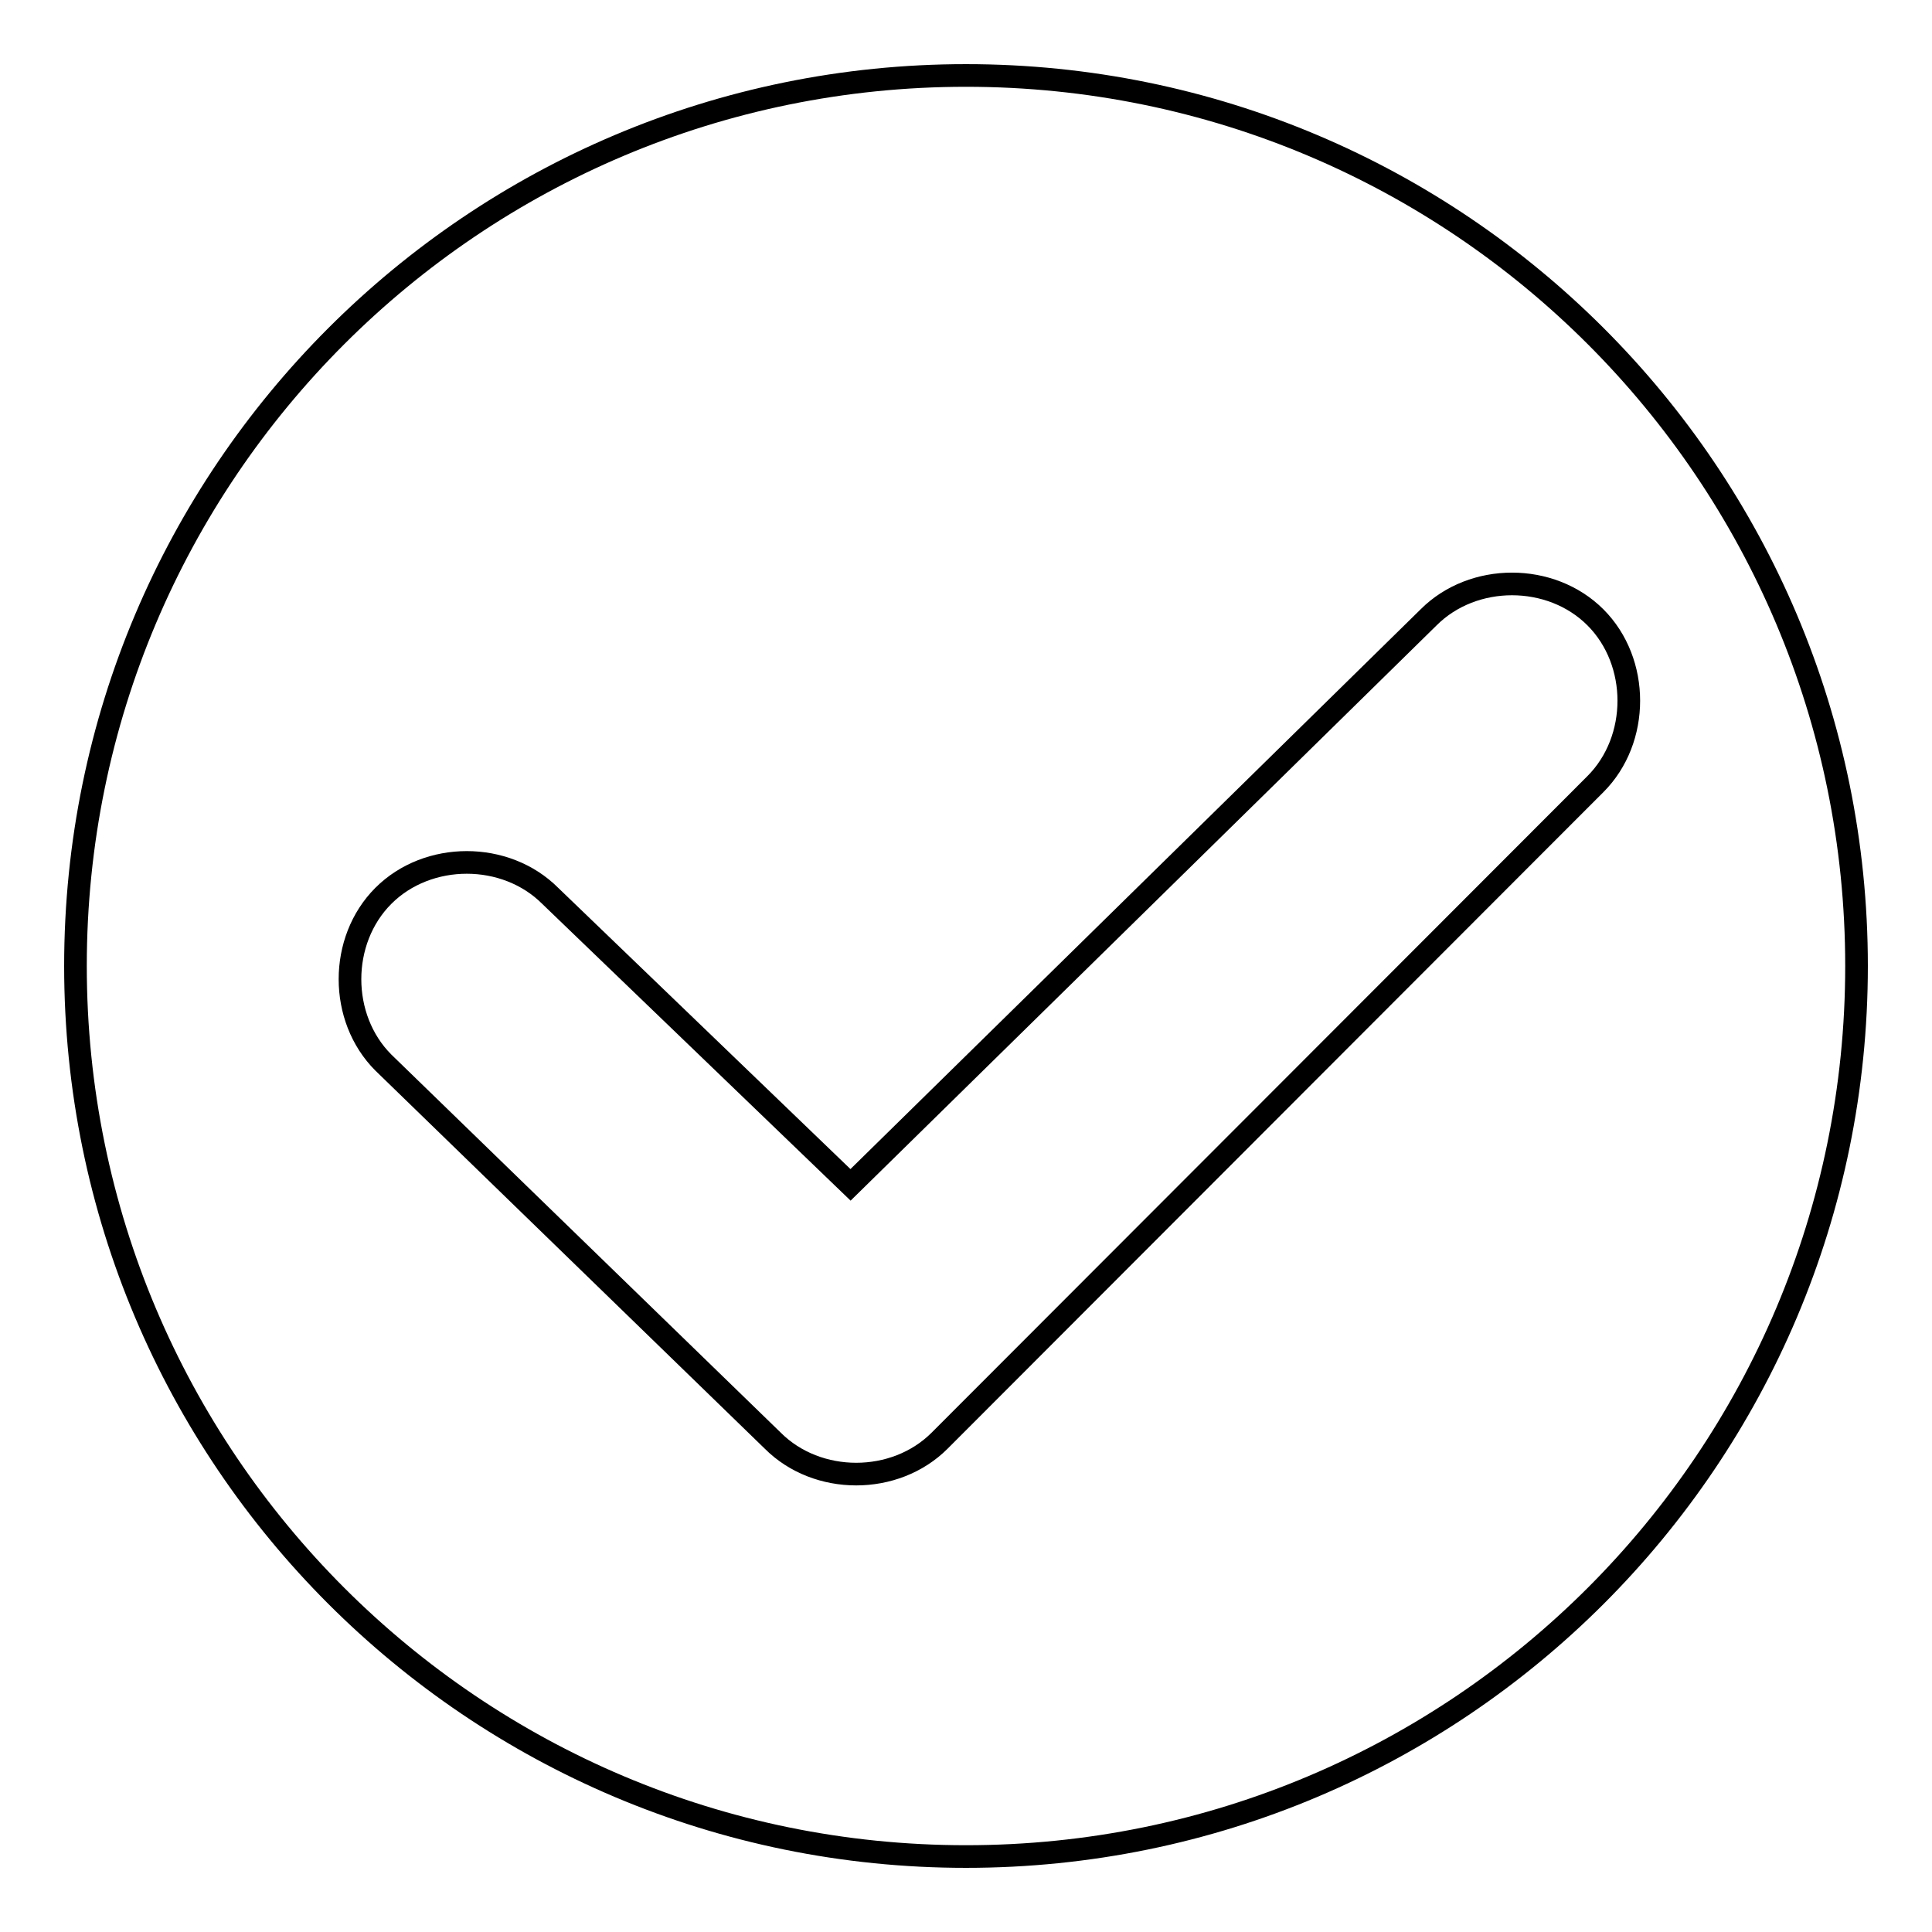 <?xml version="1.0" encoding="utf-8"?>
<!-- Svg Vector Icons : http://www.onlinewebfonts.com/icon -->
<!DOCTYPE svg PUBLIC "-//W3C//DTD SVG 1.1//EN" "http://www.w3.org/Graphics/SVG/1.1/DTD/svg11.dtd">
<svg version="1.1" xmlns="http://www.w3.org/2000/svg" xmlns:xlink="http://www.w3.org/1999/xlink" x="0px" y="0px" viewBox="0 0 256 256" enable-background="new 0 0 256 256" xml:space="preserve">
<g><g><path stroke-width="3" fill-opacity="0" stroke="#000000"  d="M128,10C62.8,10,10,62.8,10,128c0,65.2,52.8,118,118,118c65.2,0,118-52.8,118-118C246,62.8,193.2,10,128,10z M211.4,103.9l-86.9,87c-5.9,5.9-16.2,5.9-22.1,0l-51.6-50.1c-5.9-5.9-5.9-16.2,0-22.1c5.9-5.9,16.2-5.9,22.1,0l39.8,38.3l76.6-75.2c5.9-5.9,16.2-5.9,22.1,0S217.3,98,211.4,103.9z"/></g></g>
</svg>